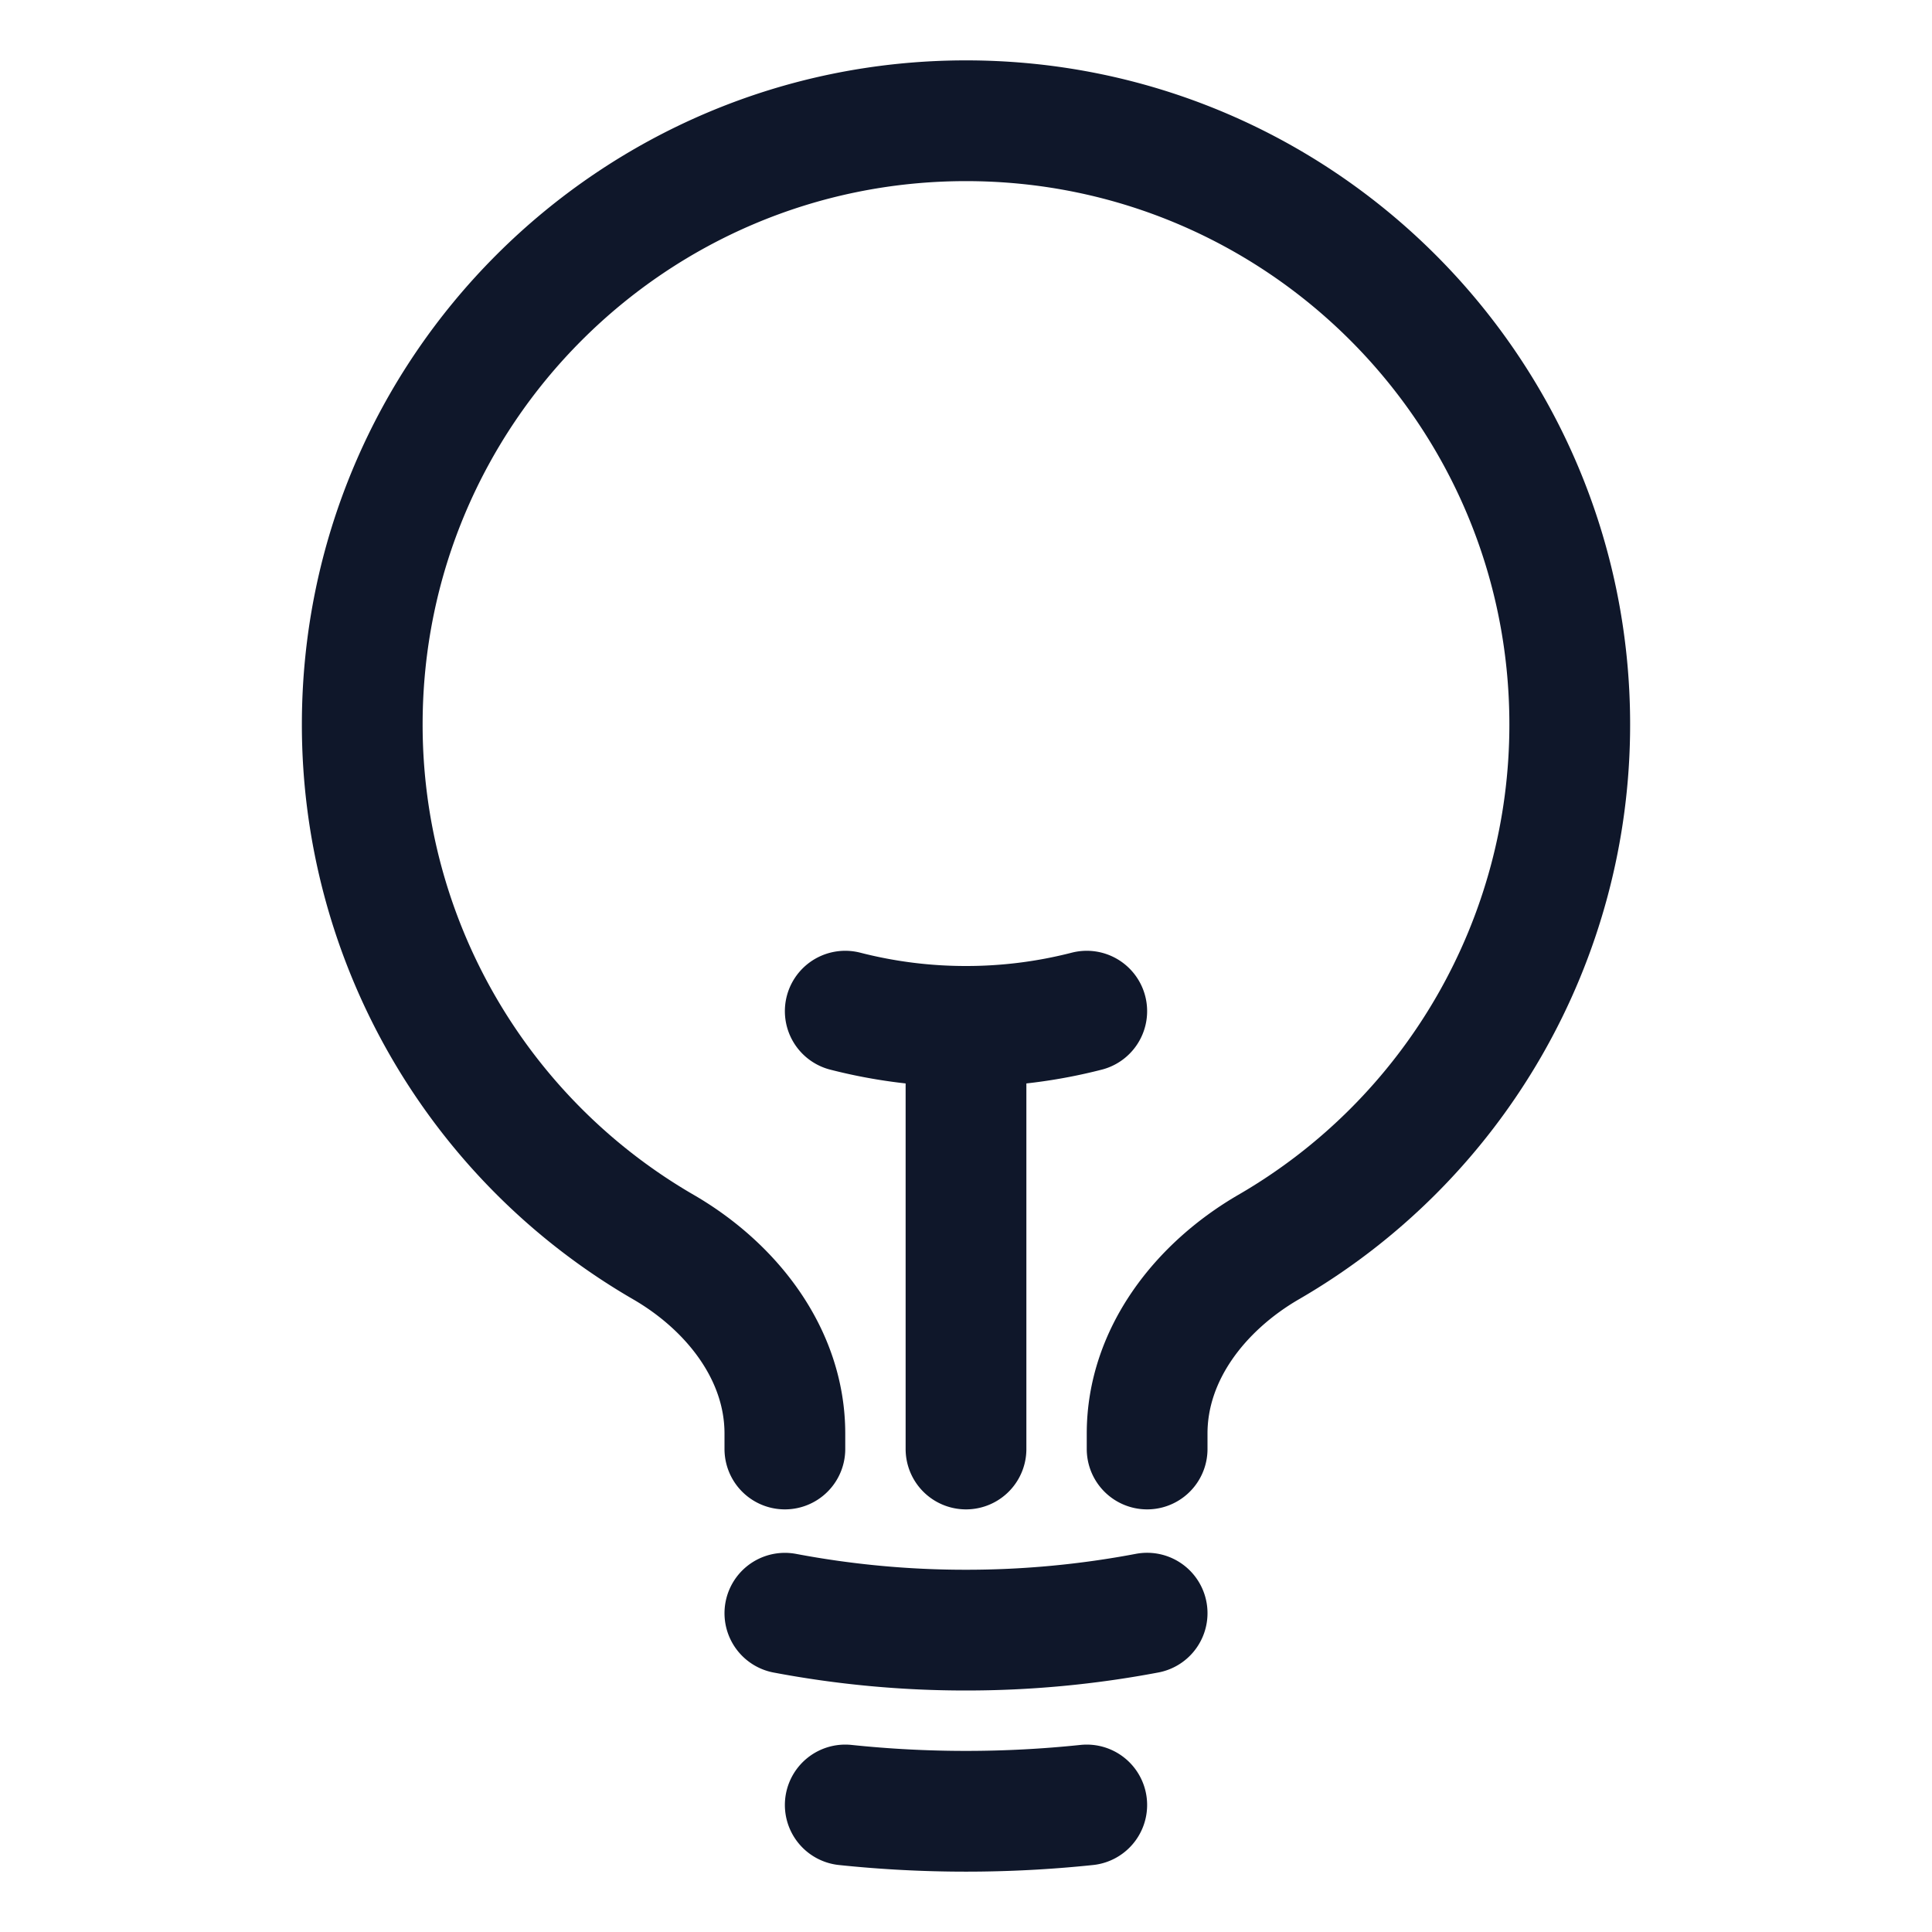<svg viewBox="0 0 32 32" fill="none" xmlns="http://www.w3.org/2000/svg"><path d="M16 24v-7m0 0a8 8 0 002-.252M16 17a8.01 8.01 0 01-2-.252m5 9.971A16.08 16.08 0 0116 27a16.08 16.08 0 01-3-.28m5 3.176a19.207 19.207 0 01-4 0M19 24v-.256c0-1.31.878-2.43 2.011-3.088A9.996 9.996 0 0026 12c0-5.523-4.477-10-10-10S6 6.477 6 12a9.996 9.996 0 004.989 8.656c1.133.657 2.011 1.778 2.011 3.088V24" stroke="#0F172A" stroke-width="2" stroke-linecap="round" stroke-linejoin="round"/></svg>
